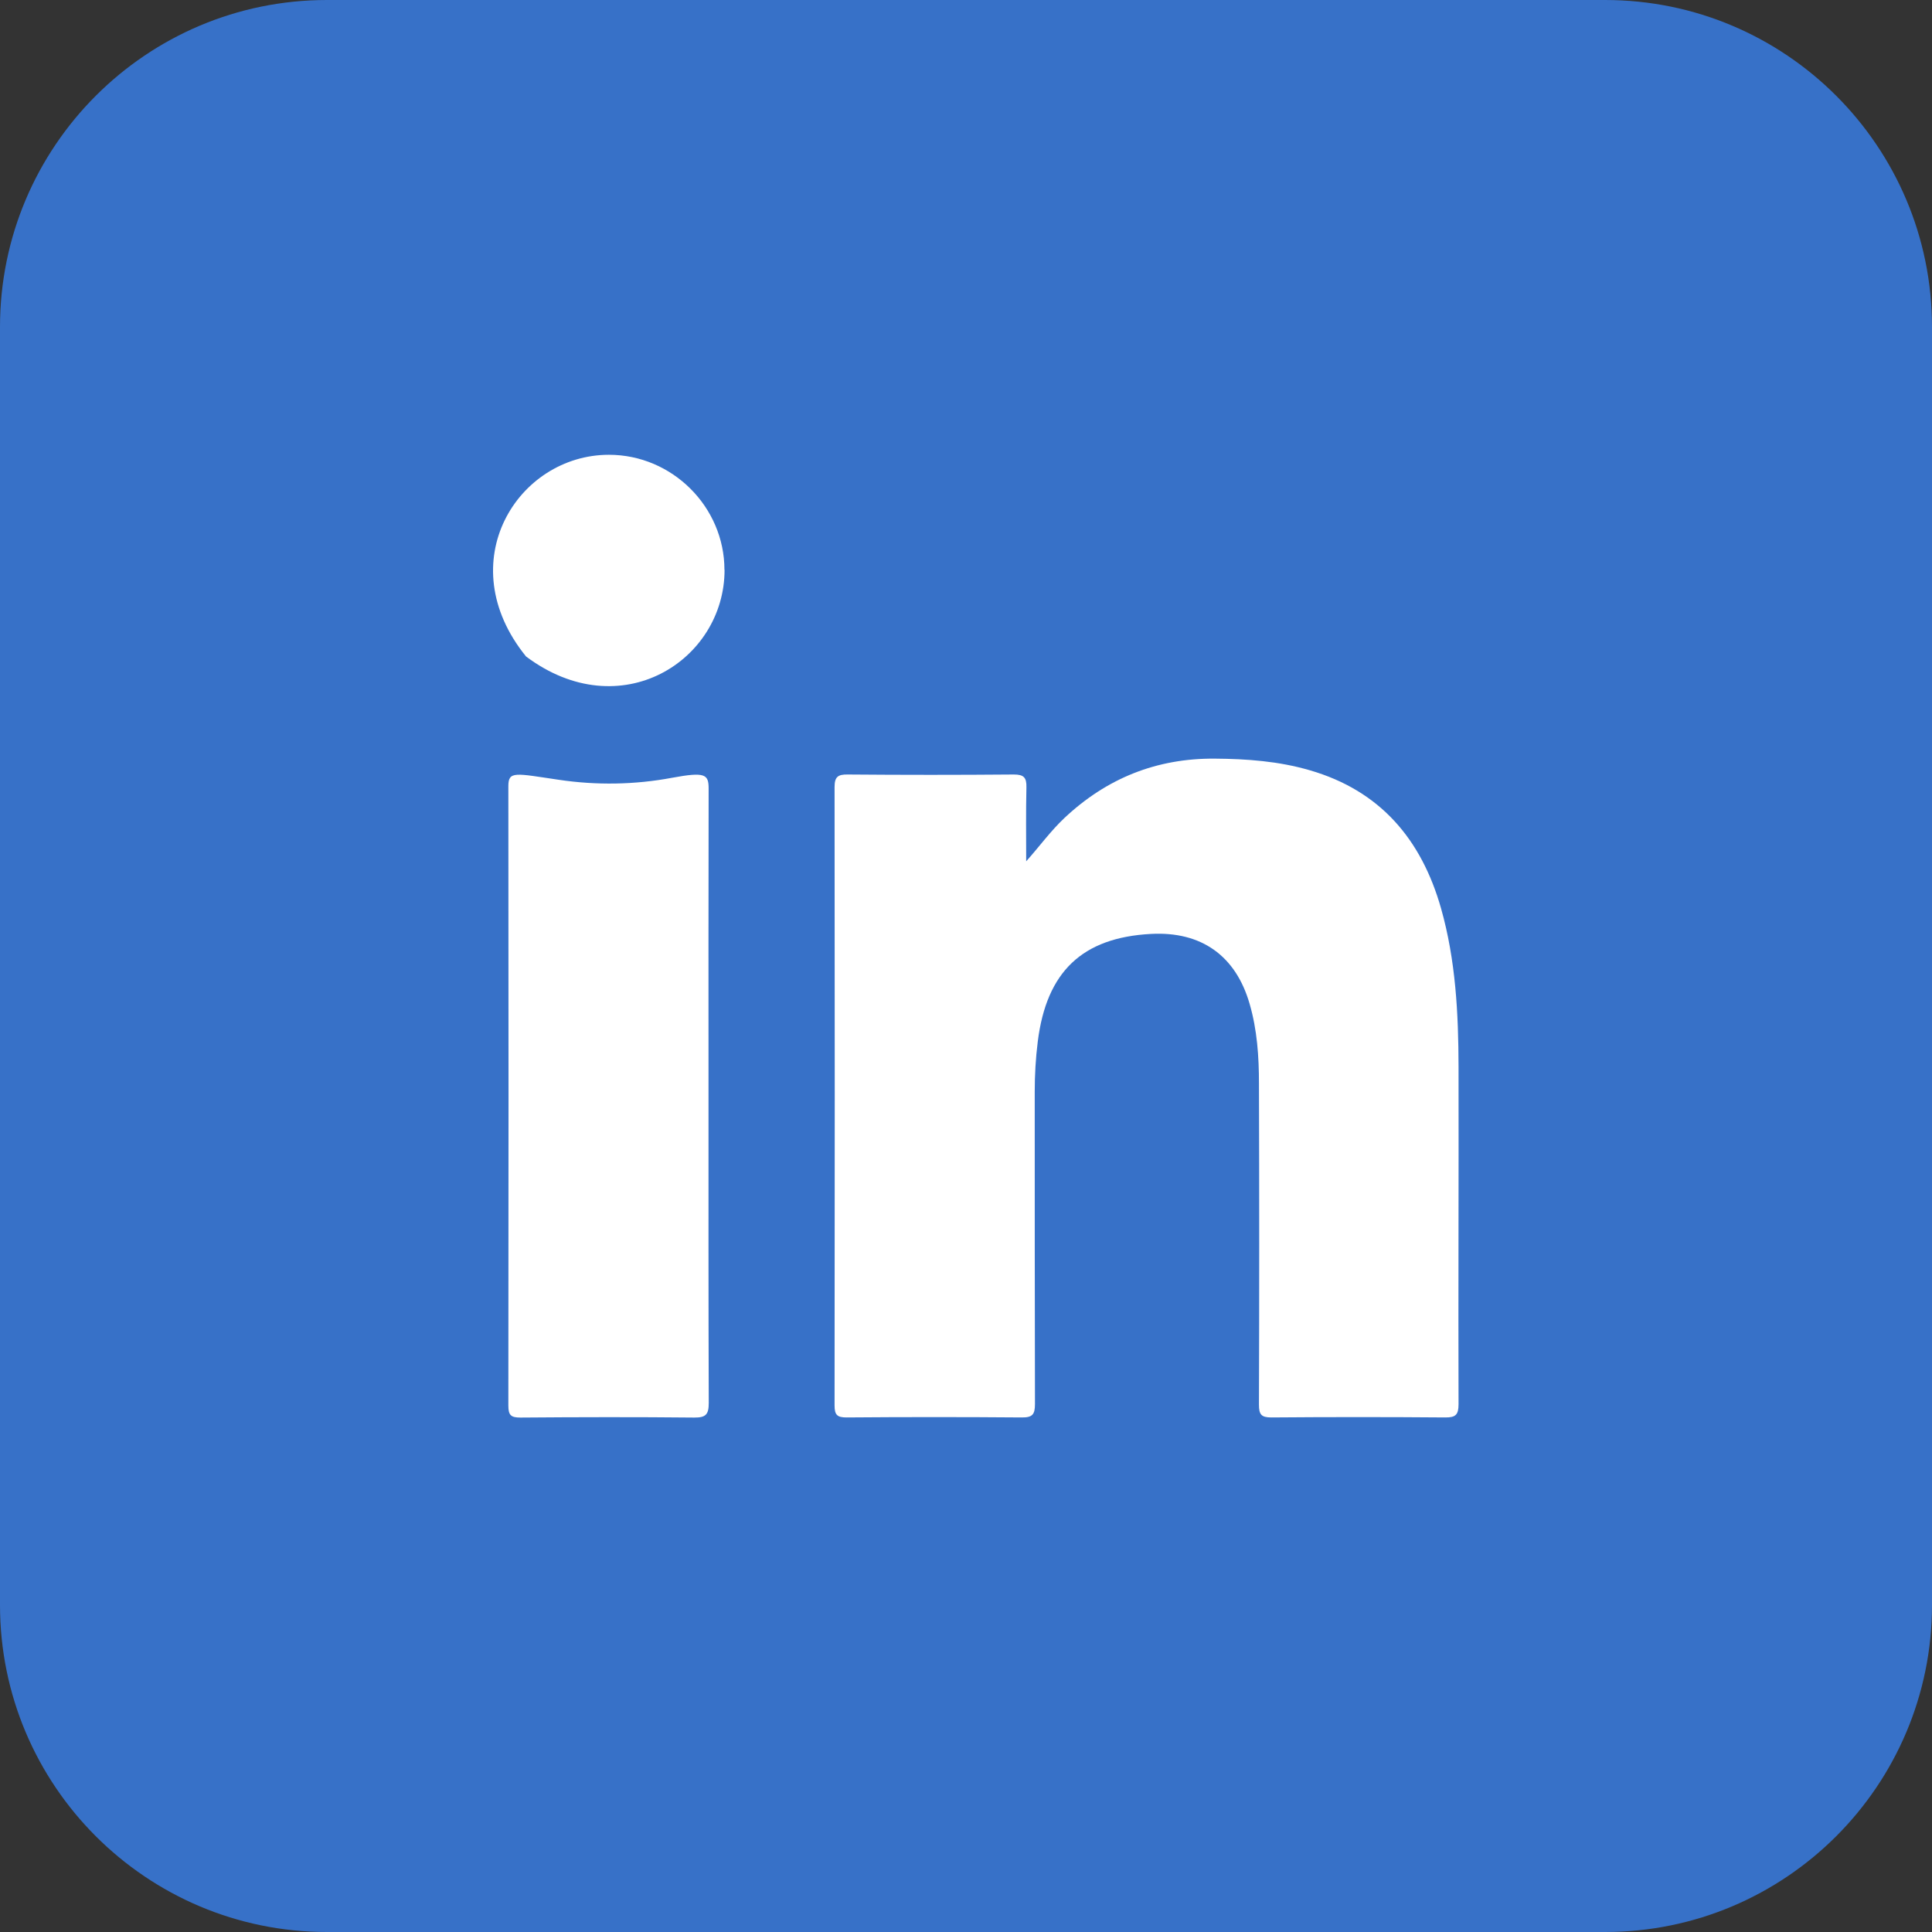 <svg width="33" height="33" viewBox="0 0 33 33" fill="none" xmlns="http://www.w3.org/2000/svg">
<rect x="0" y="0" width="33" height="33" fill="#333333" stroke="none"/>
<g clip-path="url(#clip0_287_6384)">
<path d="M27.415 0H5.585C2.501 0 0 2.501 0 5.585V27.415C0 30.499 2.501 33 5.585 33H27.415C30.499 33 33 30.499 33 27.415V5.585C33 2.501 30.499 0 27.415 0Z" fill="#3771C8"/>
<path d="M17.528 14.712C17.758 14.454 17.945 14.195 18.18 13.973C18.903 13.293 19.756 12.95 20.752 12.958C21.298 12.962 21.841 13.002 22.37 13.156C23.576 13.505 24.279 14.337 24.614 15.515C24.865 16.401 24.911 17.309 24.913 18.22C24.917 20.141 24.907 22.064 24.913 23.985C24.913 24.165 24.863 24.213 24.686 24.211C23.696 24.203 22.705 24.203 21.715 24.211C21.542 24.211 21.504 24.159 21.504 23.993C21.51 22.164 21.51 20.335 21.504 18.508C21.504 18.049 21.474 17.592 21.344 17.145C21.107 16.325 20.52 15.906 19.661 15.952C18.486 16.014 17.875 16.597 17.726 17.79C17.69 18.075 17.674 18.36 17.674 18.647C17.674 20.427 17.674 22.204 17.678 23.983C17.678 24.161 17.634 24.213 17.452 24.211C16.455 24.203 15.458 24.203 14.46 24.211C14.301 24.211 14.255 24.169 14.255 24.007C14.259 20.486 14.259 16.966 14.255 13.443C14.255 13.269 14.313 13.227 14.476 13.229C15.424 13.237 16.371 13.237 17.317 13.229C17.49 13.229 17.536 13.283 17.532 13.449C17.522 13.87 17.528 14.291 17.528 14.712Z" fill="white"/>
<path d="M12.102 18.737C12.102 20.479 12.1 22.222 12.106 23.963C12.106 24.157 12.059 24.215 11.859 24.213C10.87 24.203 9.88 24.205 8.889 24.213C8.729 24.213 8.683 24.175 8.683 24.009C8.687 20.483 8.687 16.956 8.683 13.429C8.683 13.164 8.801 13.21 9.543 13.319C10.185 13.415 10.842 13.405 11.48 13.285C12.047 13.18 12.104 13.226 12.104 13.471C12.1 15.226 12.102 16.984 12.102 18.739V18.737Z" fill="white"/>
<path d="M12.376 9.734C12.376 11.282 10.6 12.423 8.985 11.213C7.682 9.605 8.843 7.768 10.401 7.768C11.482 7.768 12.374 8.657 12.374 9.734H12.376Z" fill="white"/>
</g>
<defs>
<clipPath id="clip0_287_6384">
<rect width="33" height="33" fill="white"/>
</clipPath>
</defs>
</svg>
